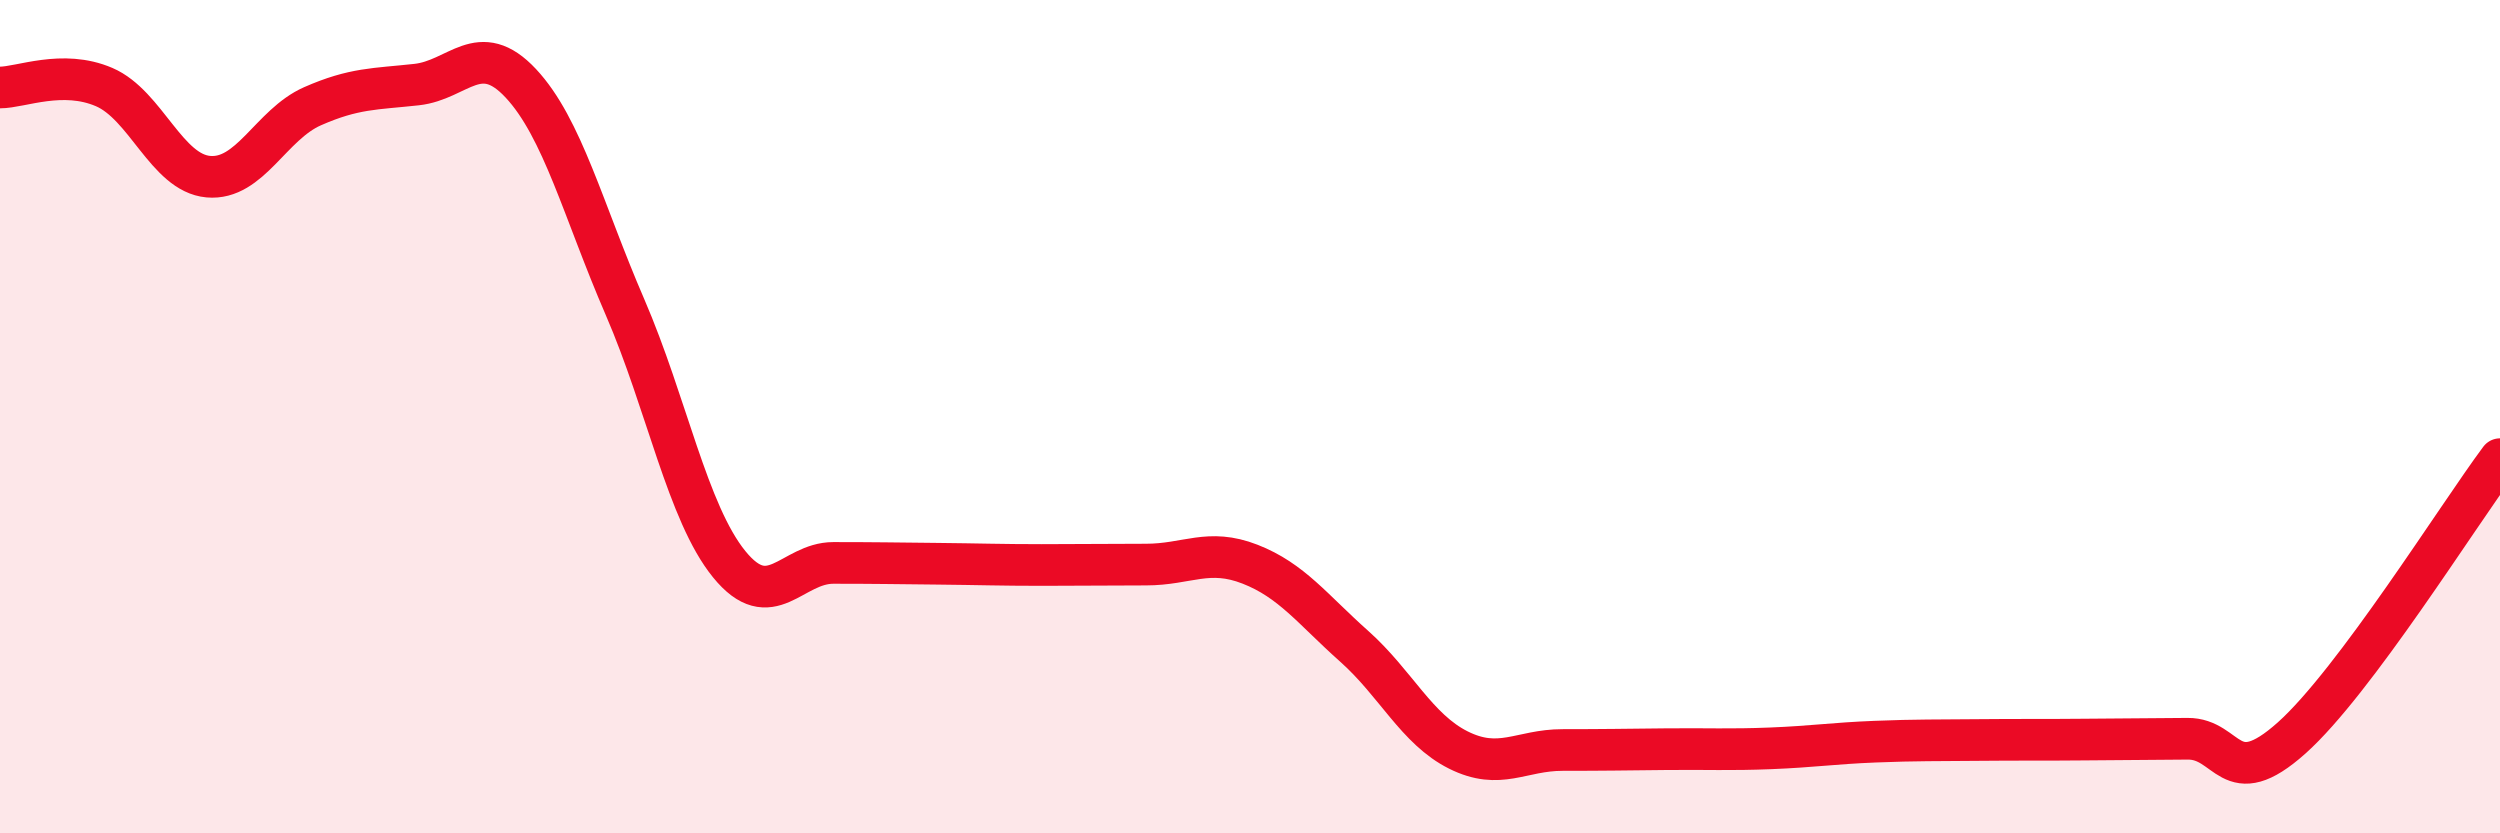 
    <svg width="60" height="20" viewBox="0 0 60 20" xmlns="http://www.w3.org/2000/svg">
      <path
        d="M 0,2.1 C 0.5,2.1 1.5,1.66 2.5,2.09 C 3.5,2.52 4,4.15 5,4.24 C 6,4.33 6.5,2.99 7.5,2.55 C 8.5,2.11 9,2.14 10,2.03 C 11,1.92 11.5,0.93 12.5,2 C 13.5,3.07 14,5.06 15,7.37 C 16,9.68 16.5,12.31 17.5,13.54 C 18.5,14.77 19,13.51 20,13.51 C 21,13.51 21.5,13.52 22.5,13.53 C 23.5,13.54 24,13.56 25,13.56 C 26,13.56 26.5,13.55 27.5,13.55 C 28.5,13.55 29,13.15 30,13.54 C 31,13.93 31.5,14.62 32.5,15.51 C 33.5,16.4 34,17.5 35,18 C 36,18.5 36.5,18 37.5,18 C 38.5,18 39,17.99 40,17.98 C 41,17.97 41.5,18 42.5,17.96 C 43.5,17.92 44,17.84 45,17.8 C 46,17.76 46.5,17.77 47.5,17.76 C 48.5,17.75 49,17.76 50,17.75 C 51,17.74 51.5,17.74 52.5,17.73 C 53.5,17.72 53.5,19.05 55,17.71 C 56.5,16.37 59,12.36 60,11.02L60 20L0 20Z"
        fill="#EB0A25"
        opacity="0.1"
        stroke-linecap="round"
        stroke-linejoin="round"
      />
      <path
        d="M 0,2.1 C 0.5,2.1 1.5,1.66 2.5,2.09 C 3.5,2.52 4,4.15 5,4.24 C 6,4.33 6.5,2.99 7.5,2.55 C 8.5,2.11 9,2.14 10,2.03 C 11,1.92 11.5,0.93 12.5,2 C 13.5,3.07 14,5.06 15,7.37 C 16,9.68 16.5,12.31 17.5,13.54 C 18.5,14.77 19,13.51 20,13.51 C 21,13.51 21.5,13.52 22.5,13.53 C 23.5,13.54 24,13.56 25,13.56 C 26,13.56 26.5,13.55 27.5,13.55 C 28.5,13.55 29,13.15 30,13.54 C 31,13.93 31.5,14.62 32.5,15.51 C 33.5,16.4 34,17.5 35,18 C 36,18.5 36.5,18 37.5,18 C 38.5,18 39,17.99 40,17.98 C 41,17.97 41.5,18 42.5,17.96 C 43.5,17.92 44,17.84 45,17.8 C 46,17.76 46.5,17.77 47.5,17.76 C 48.5,17.75 49,17.76 50,17.75 C 51,17.74 51.5,17.74 52.5,17.73 C 53.5,17.72 53.5,19.05 55,17.71 C 56.5,16.37 59,12.36 60,11.02"
        stroke="#EB0A25"
        stroke-width="1"
        fill="none"
        stroke-linecap="round"
        stroke-linejoin="round"
      />
    </svg>
  